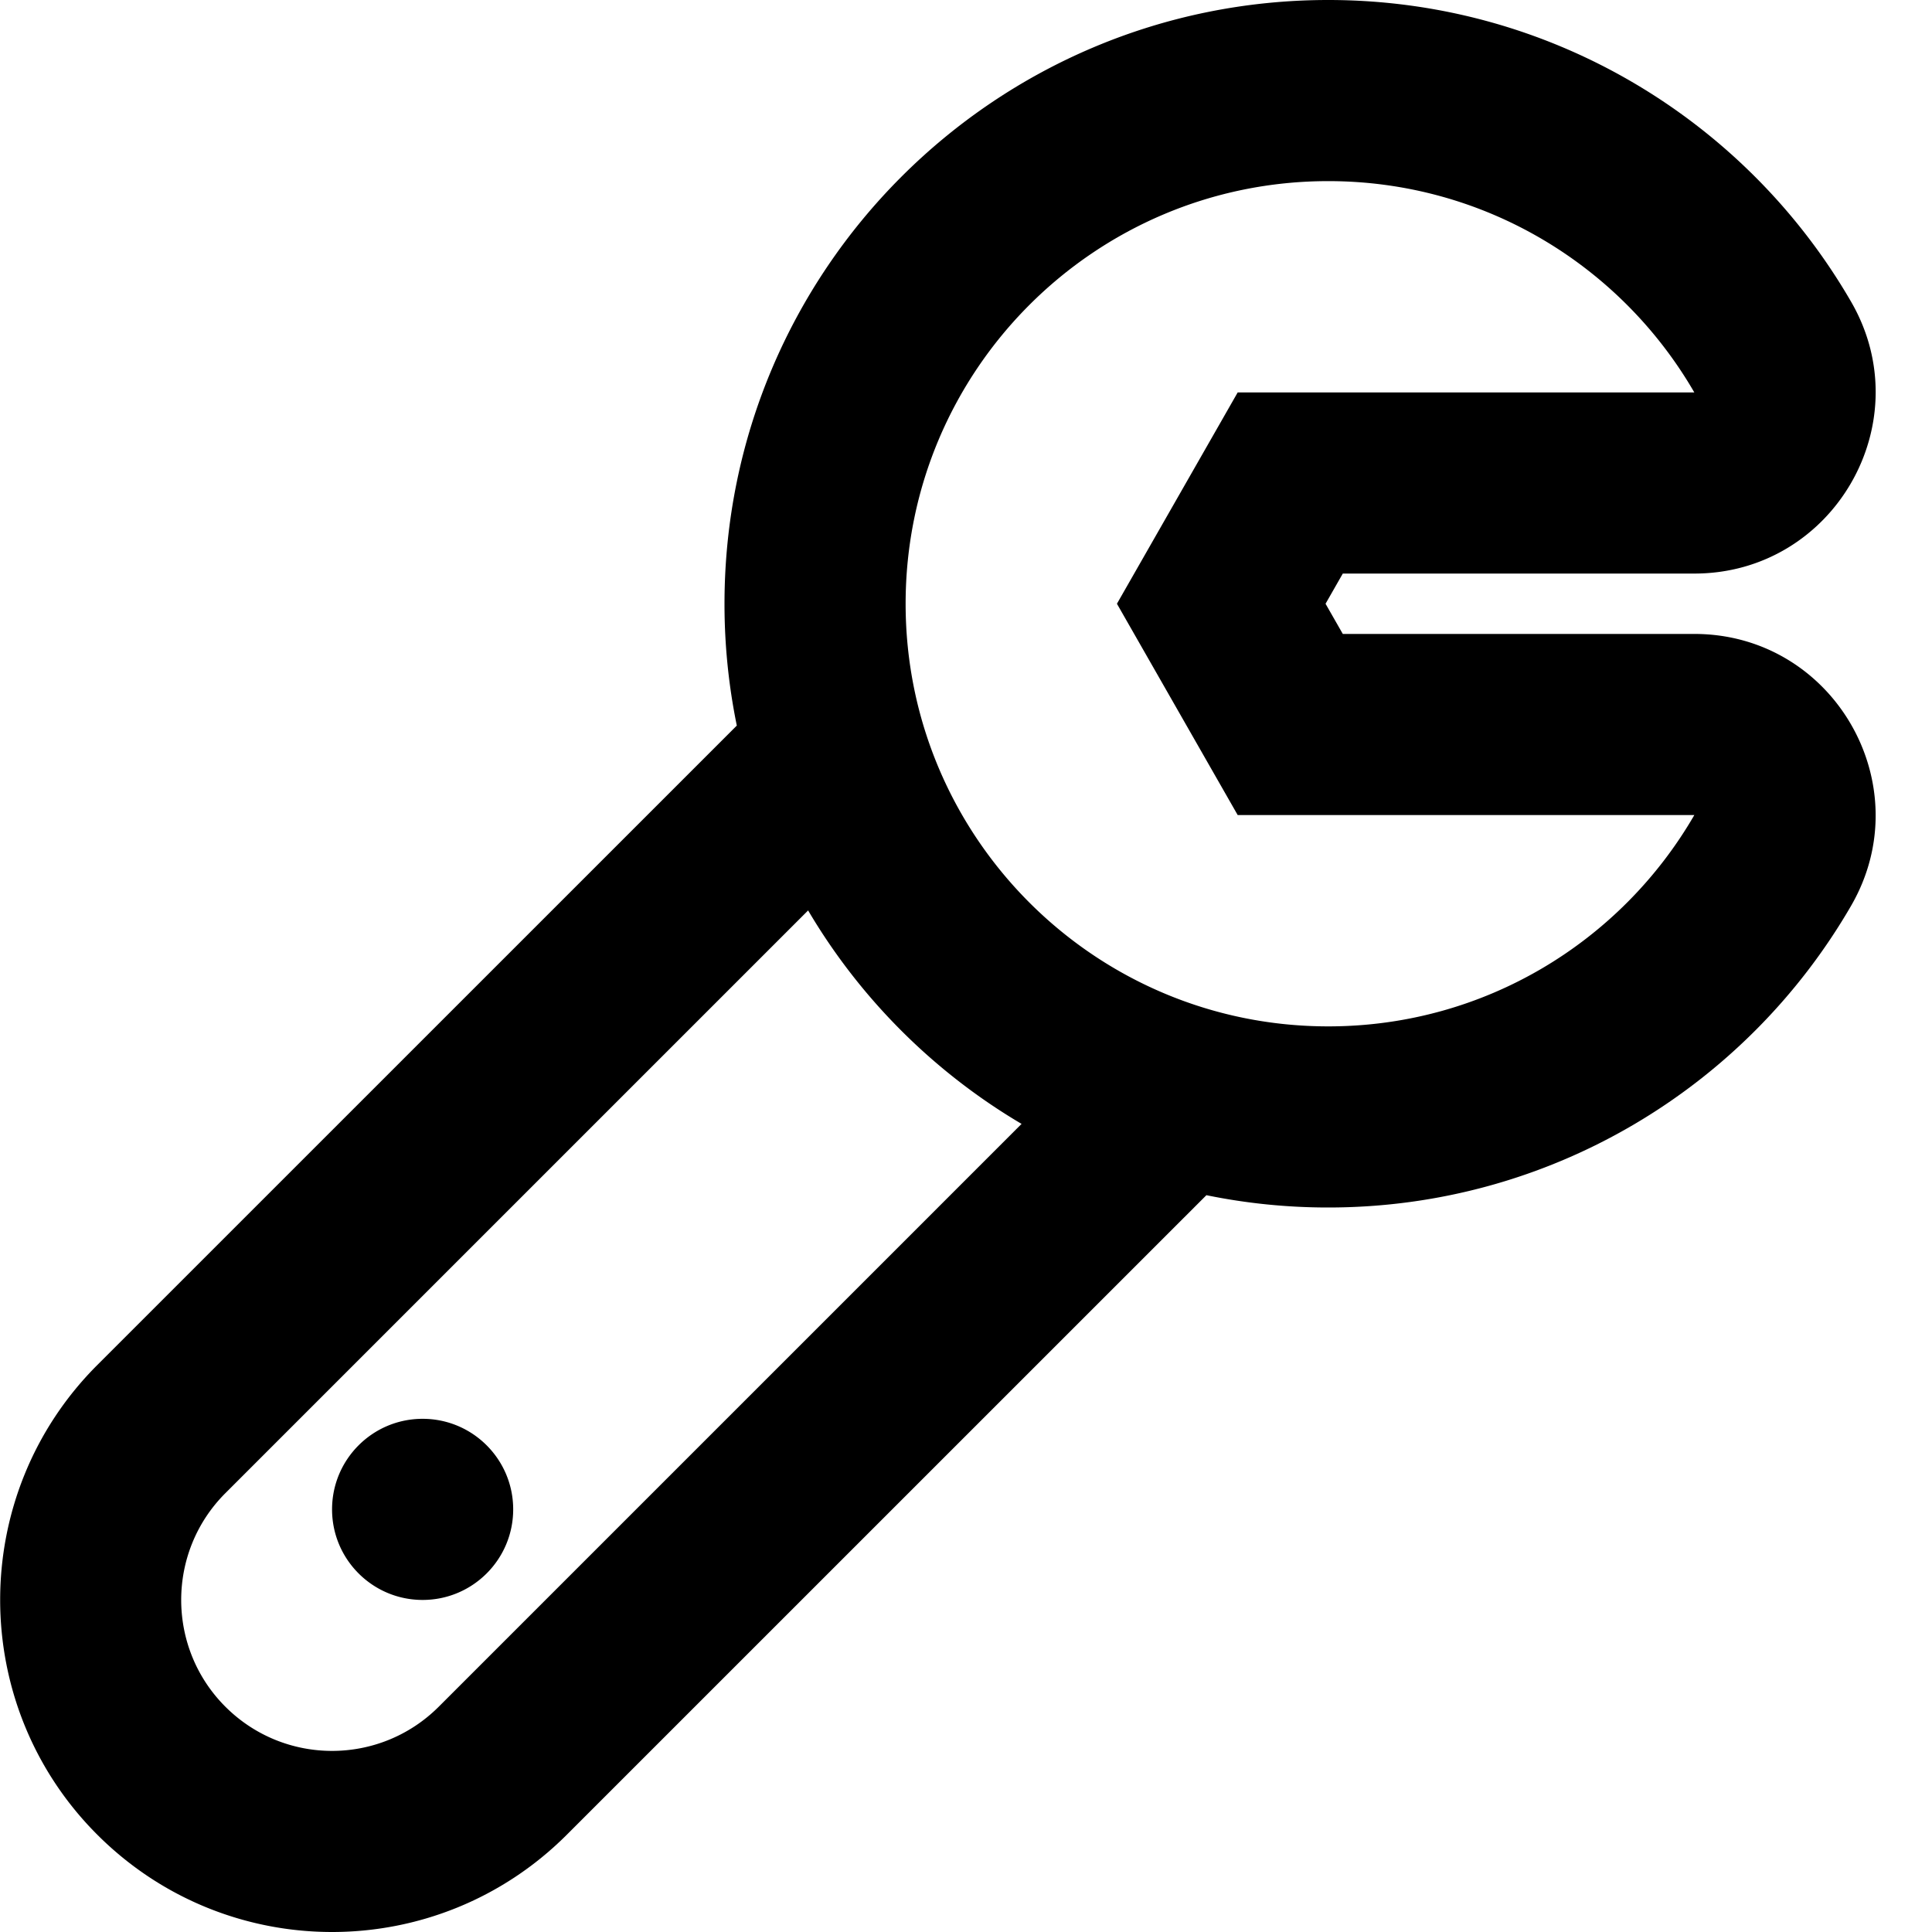<svg xmlns="http://www.w3.org/2000/svg" viewBox="0 0 512 512"><path d="M136 400c0 13.255-10.745 24-24 24s-24-10.745-24-24 10.745-24 24-24 24 10.745 24 24zm354.561-159.964C462.709 288.181 410.757 320 352 320a160.433 160.433 0 0 1-32.288-3.261L150.226 486.206c-34.395 34.395-90.062 34.389-124.451 0-34.31-34.312-34.31-90.14 0-124.451l169.487-169.468A160.344 160.344 0 0 1 192 160C192 71.642 263.627 0 352 0c58.748 0 110.705 31.811 138.561 79.964C509.068 111.956 485.906 152 449.013 152h-93.157l-4.571 8 4.571 8h93.157c36.958 0 60.022 40.101 41.548 72.036zm-219.834 57.806c-23.299-13.741-42.851-33.31-56.568-56.568L59.716 395.716c-15.596 15.596-15.596 40.973 0 56.568 15.633 15.633 40.936 15.632 56.568 0l154.443-154.442zM449.013 216H328l-32-56 32-56h121.013C429.647 70.524 393.455 48 352 48c-61.856 0-112 50.144-112 112s50.144 112 112 112c41.455 0 77.647-22.524 97.013-56z"/></svg>